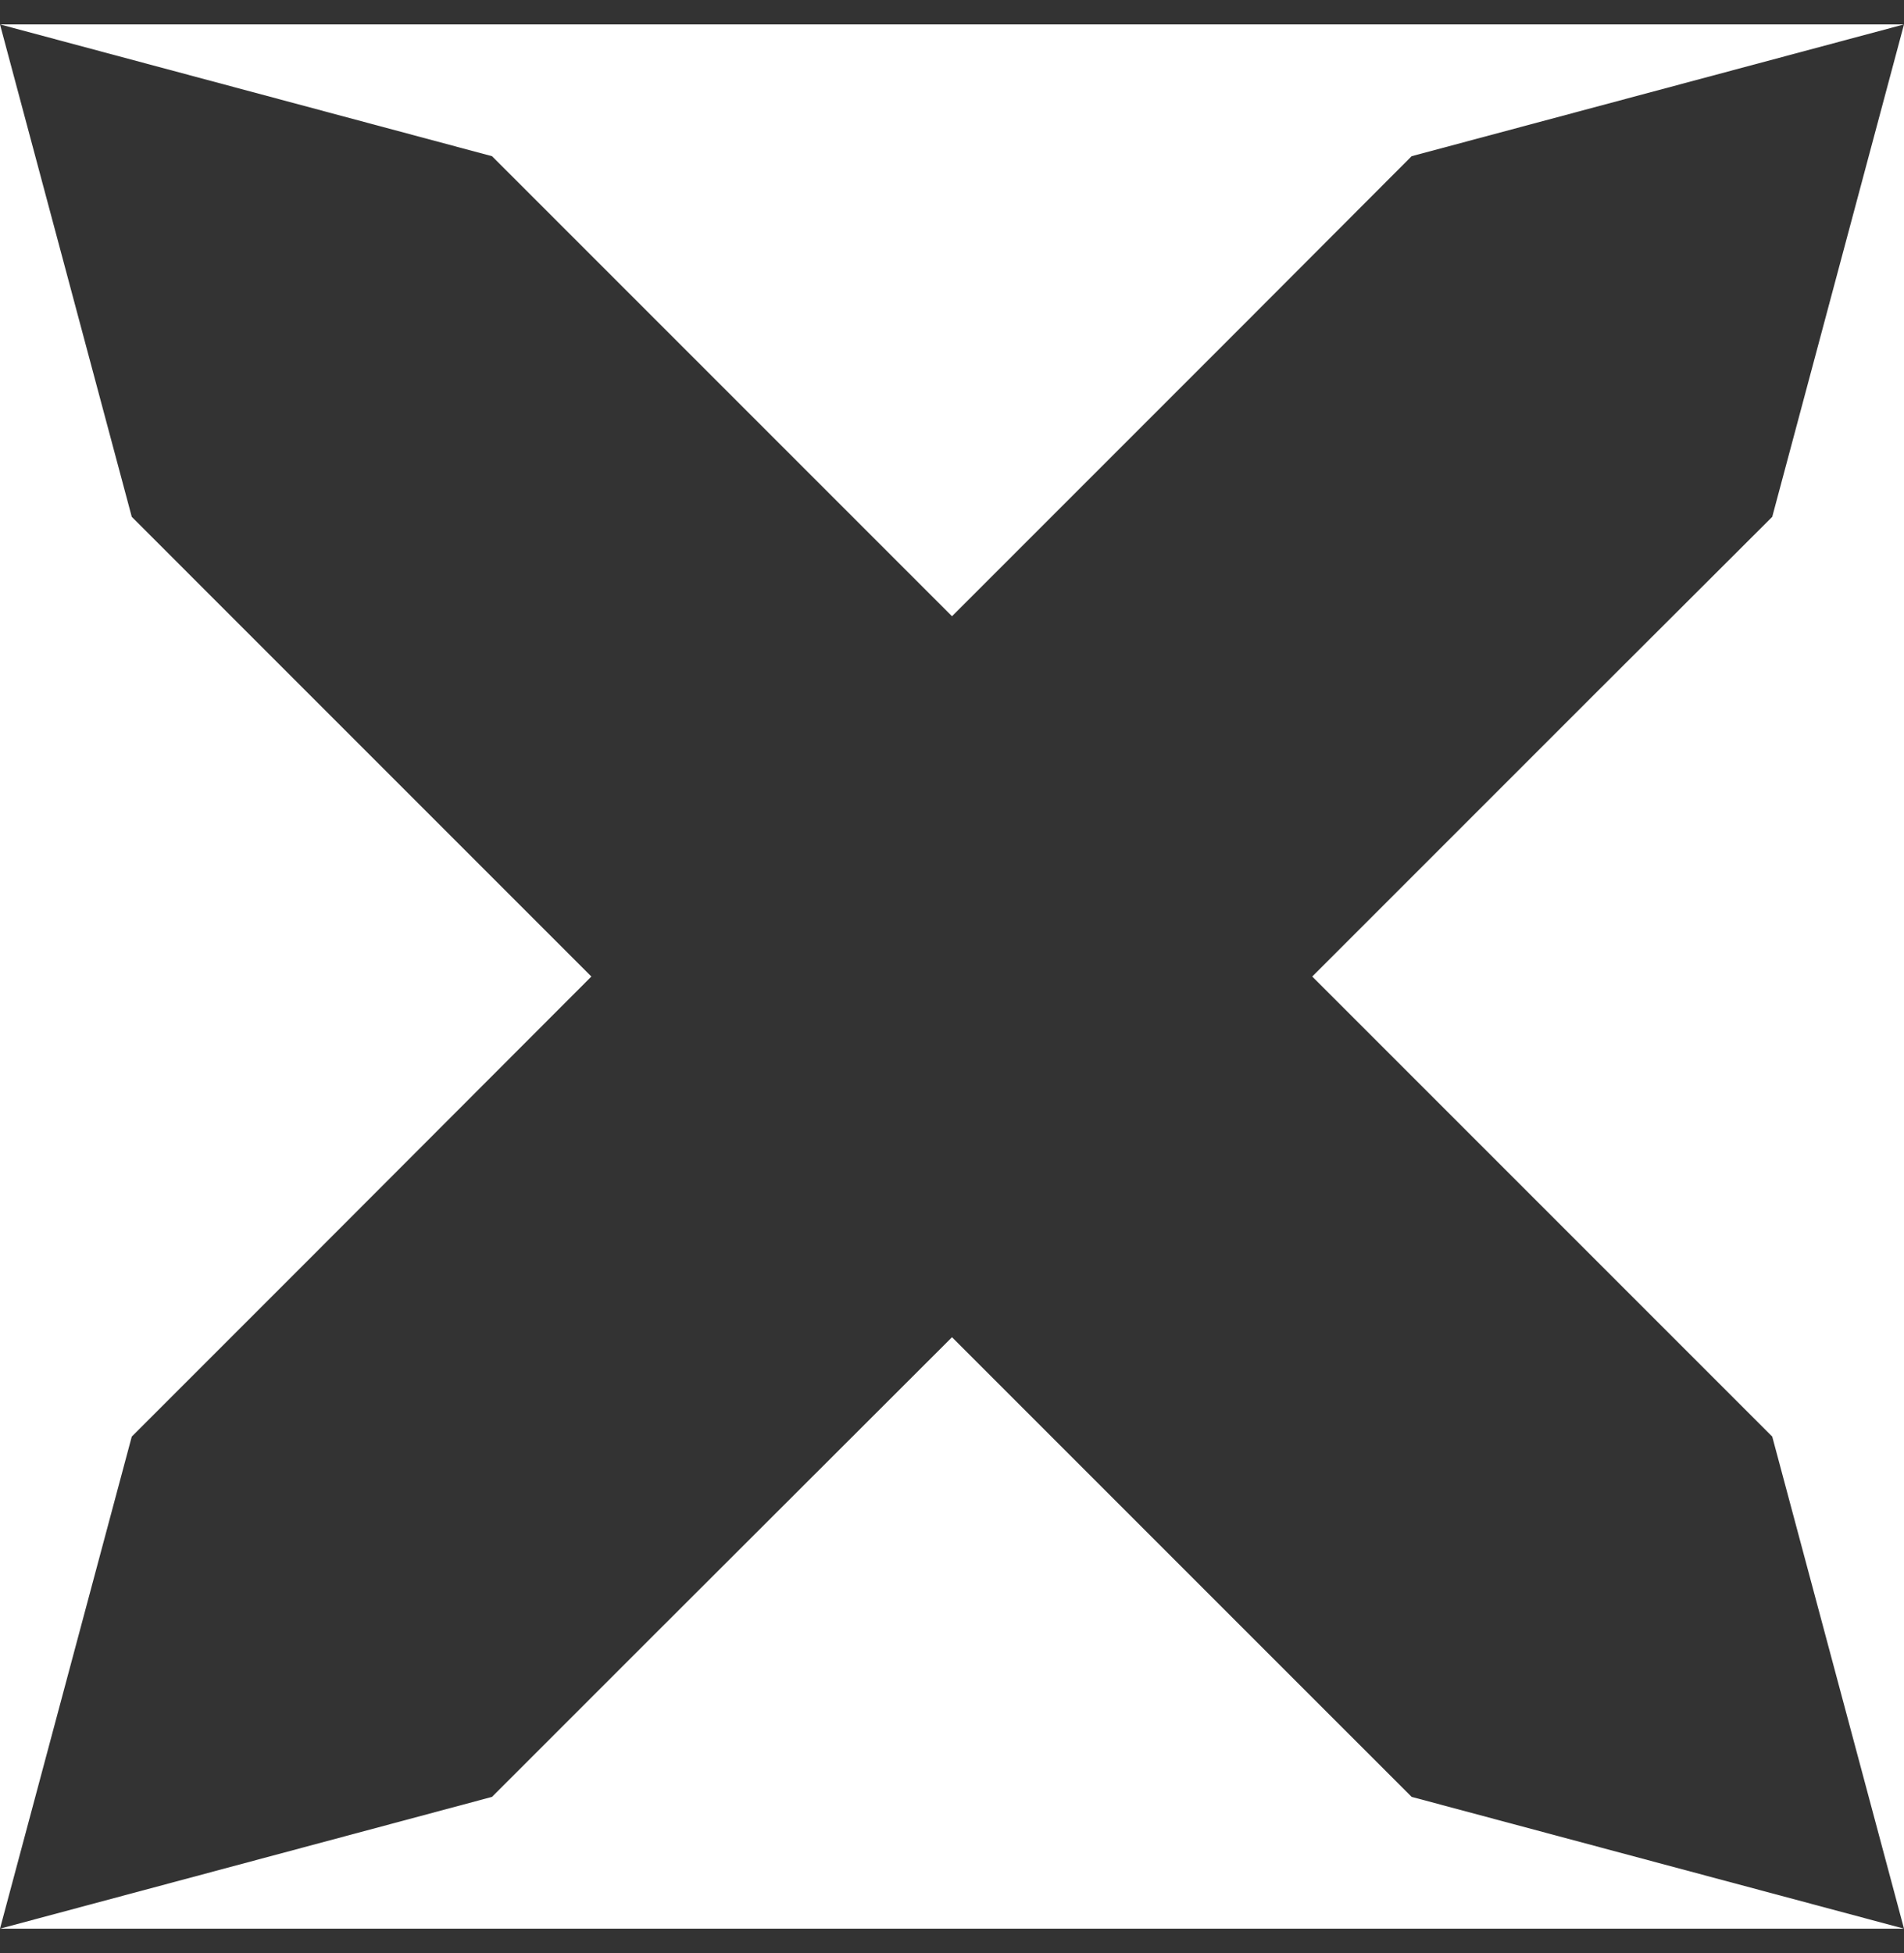 <svg width="39" height="40" viewBox="0 0 39 40" fill="none" xmlns="http://www.w3.org/2000/svg">
<rect x="0" y="0" width="39" height="40" fill="#333333" stroke="none"/>
<g clip-path="url(#clip0_730_161)">
<path d="M6.224 25.897L12.113 20L6.224 14.111L2.699 10.585L0 0.5V39.5L2.699 29.422L6.224 25.897Z" fill="white"/>
<path d="M19.5 12.621L25.389 6.732L28.915 3.199L39 0.5H0L10.078 3.199L19.5 12.621Z" fill="white"/>
<path d="M36.301 10.585L32.768 14.111L26.879 20L36.301 29.422L39 39.5V0.5L36.301 10.585Z" fill="white"/>
<path d="M25.389 33.276L19.5 27.387L13.603 33.276L10.078 36.801L0 39.5H39L28.915 36.801L25.389 33.276Z" fill="white"/>
</g>
<defs>
<clipPath id="clip0_730_161">
<rect width="39" height="39" fill="white" transform="translate(0 0.5)"/>
</clipPath>
</defs>
</svg>
